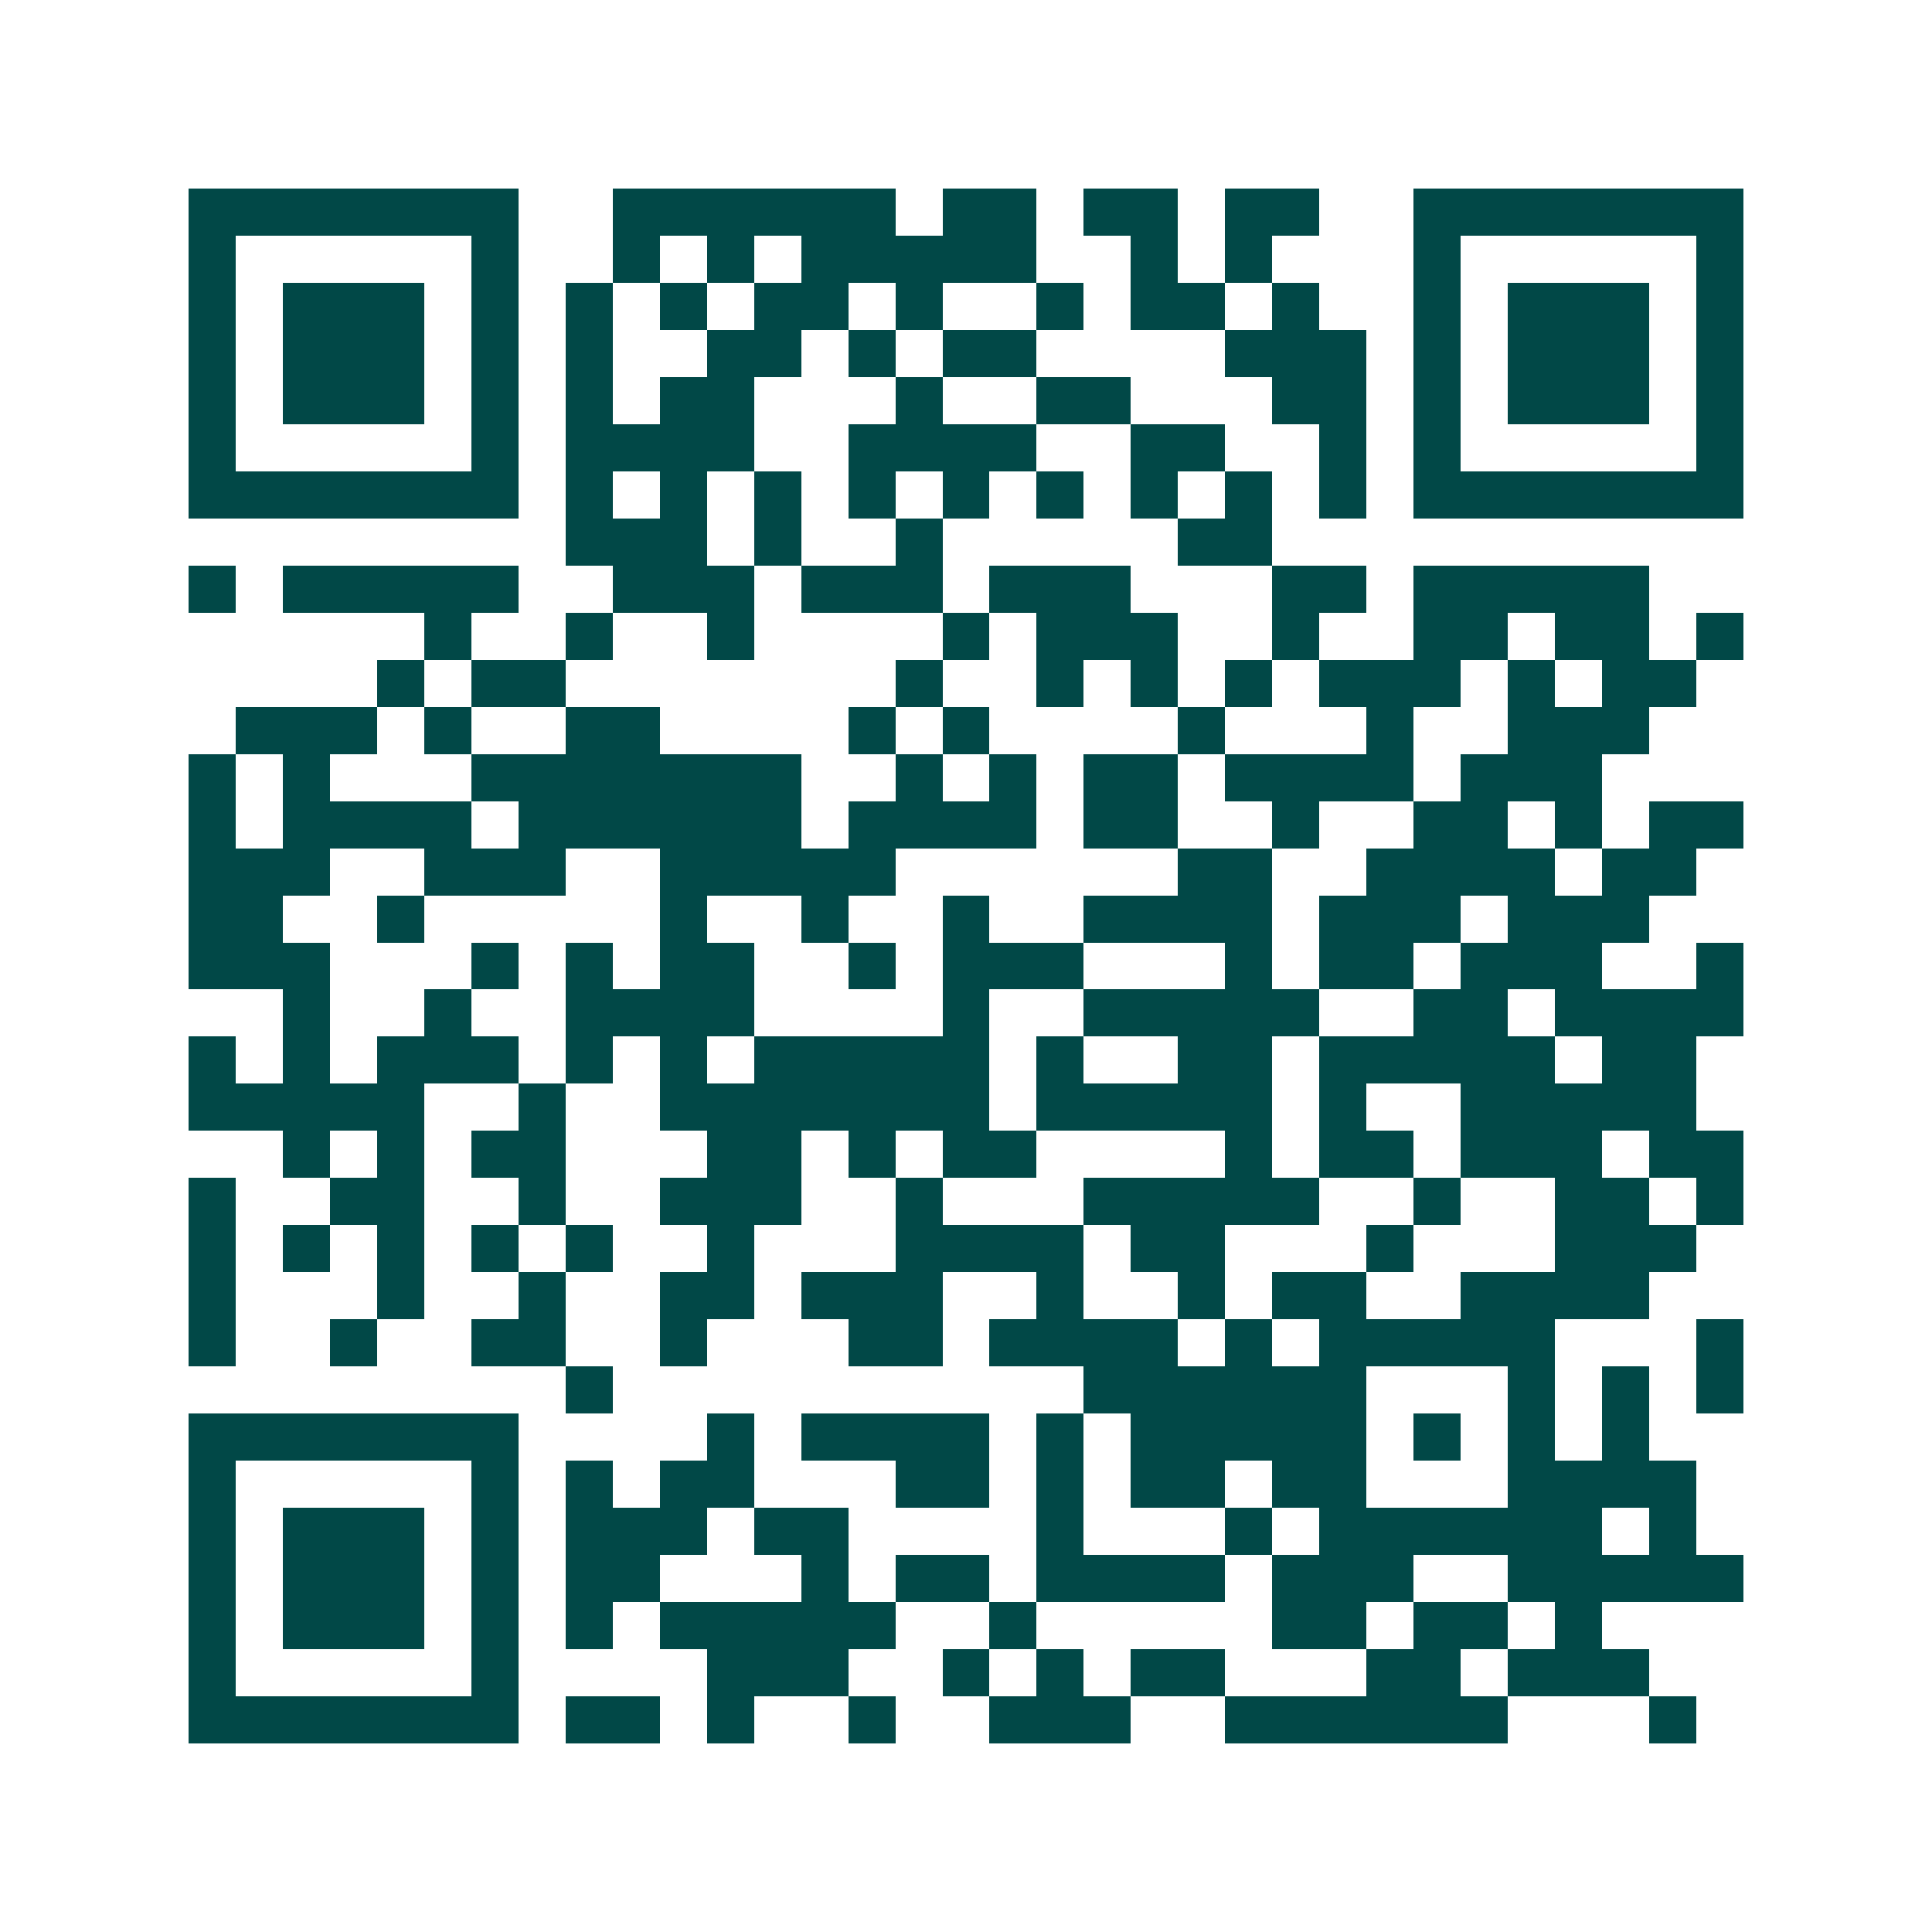 <svg xmlns="http://www.w3.org/2000/svg" width="200" height="200" viewBox="0 0 41 41" shape-rendering="crispEdges"><path fill="#ffffff" d="M0 0h41v41H0z"/><path stroke="#014847" d="M4 4.5h7m2 0h6m1 0h2m1 0h2m1 0h2m2 0h7M4 5.5h1m5 0h1m2 0h1m1 0h1m1 0h5m2 0h1m1 0h1m3 0h1m5 0h1M4 6.5h1m1 0h3m1 0h1m1 0h1m1 0h1m1 0h2m1 0h1m2 0h1m1 0h2m1 0h1m2 0h1m1 0h3m1 0h1M4 7.5h1m1 0h3m1 0h1m1 0h1m2 0h2m1 0h1m1 0h2m4 0h3m1 0h1m1 0h3m1 0h1M4 8.5h1m1 0h3m1 0h1m1 0h1m1 0h2m3 0h1m2 0h2m3 0h2m1 0h1m1 0h3m1 0h1M4 9.5h1m5 0h1m1 0h4m2 0h4m2 0h2m2 0h1m1 0h1m5 0h1M4 10.5h7m1 0h1m1 0h1m1 0h1m1 0h1m1 0h1m1 0h1m1 0h1m1 0h1m1 0h1m1 0h7M12 11.5h3m1 0h1m2 0h1m5 0h2M4 12.5h1m1 0h5m2 0h3m1 0h3m1 0h3m3 0h2m1 0h5M9 13.5h1m2 0h1m2 0h1m4 0h1m1 0h3m2 0h1m2 0h2m1 0h2m1 0h1M8 14.5h1m1 0h2m7 0h1m2 0h1m1 0h1m1 0h1m1 0h3m1 0h1m1 0h2M5 15.5h3m1 0h1m2 0h2m4 0h1m1 0h1m4 0h1m3 0h1m2 0h3M4 16.5h1m1 0h1m3 0h7m2 0h1m1 0h1m1 0h2m1 0h4m1 0h3M4 17.5h1m1 0h4m1 0h6m1 0h4m1 0h2m2 0h1m2 0h2m1 0h1m1 0h2M4 18.5h3m2 0h3m2 0h5m6 0h2m2 0h4m1 0h2M4 19.5h2m2 0h1m5 0h1m2 0h1m2 0h1m2 0h4m1 0h3m1 0h3M4 20.5h3m3 0h1m1 0h1m1 0h2m2 0h1m1 0h3m3 0h1m1 0h2m1 0h3m2 0h1M6 21.5h1m2 0h1m2 0h4m4 0h1m2 0h5m2 0h2m1 0h4M4 22.5h1m1 0h1m1 0h3m1 0h1m1 0h1m1 0h5m1 0h1m2 0h2m1 0h5m1 0h2M4 23.5h5m2 0h1m2 0h7m1 0h5m1 0h1m2 0h5M6 24.5h1m1 0h1m1 0h2m3 0h2m1 0h1m1 0h2m4 0h1m1 0h2m1 0h3m1 0h2M4 25.5h1m2 0h2m2 0h1m2 0h3m2 0h1m3 0h5m2 0h1m2 0h2m1 0h1M4 26.5h1m1 0h1m1 0h1m1 0h1m1 0h1m2 0h1m3 0h4m1 0h2m3 0h1m3 0h3M4 27.5h1m3 0h1m2 0h1m2 0h2m1 0h3m2 0h1m2 0h1m1 0h2m2 0h4M4 28.5h1m2 0h1m2 0h2m2 0h1m3 0h2m1 0h4m1 0h1m1 0h5m3 0h1M12 29.5h1m10 0h6m3 0h1m1 0h1m1 0h1M4 30.5h7m4 0h1m1 0h4m1 0h1m1 0h5m1 0h1m1 0h1m1 0h1M4 31.5h1m5 0h1m1 0h1m1 0h2m3 0h2m1 0h1m1 0h2m1 0h2m3 0h4M4 32.5h1m1 0h3m1 0h1m1 0h3m1 0h2m4 0h1m3 0h1m1 0h6m1 0h1M4 33.5h1m1 0h3m1 0h1m1 0h2m3 0h1m1 0h2m1 0h4m1 0h3m2 0h5M4 34.5h1m1 0h3m1 0h1m1 0h1m1 0h5m2 0h1m5 0h2m1 0h2m1 0h1M4 35.5h1m5 0h1m4 0h3m2 0h1m1 0h1m1 0h2m3 0h2m1 0h3M4 36.5h7m1 0h2m1 0h1m2 0h1m2 0h3m2 0h6m3 0h1"/></svg>
